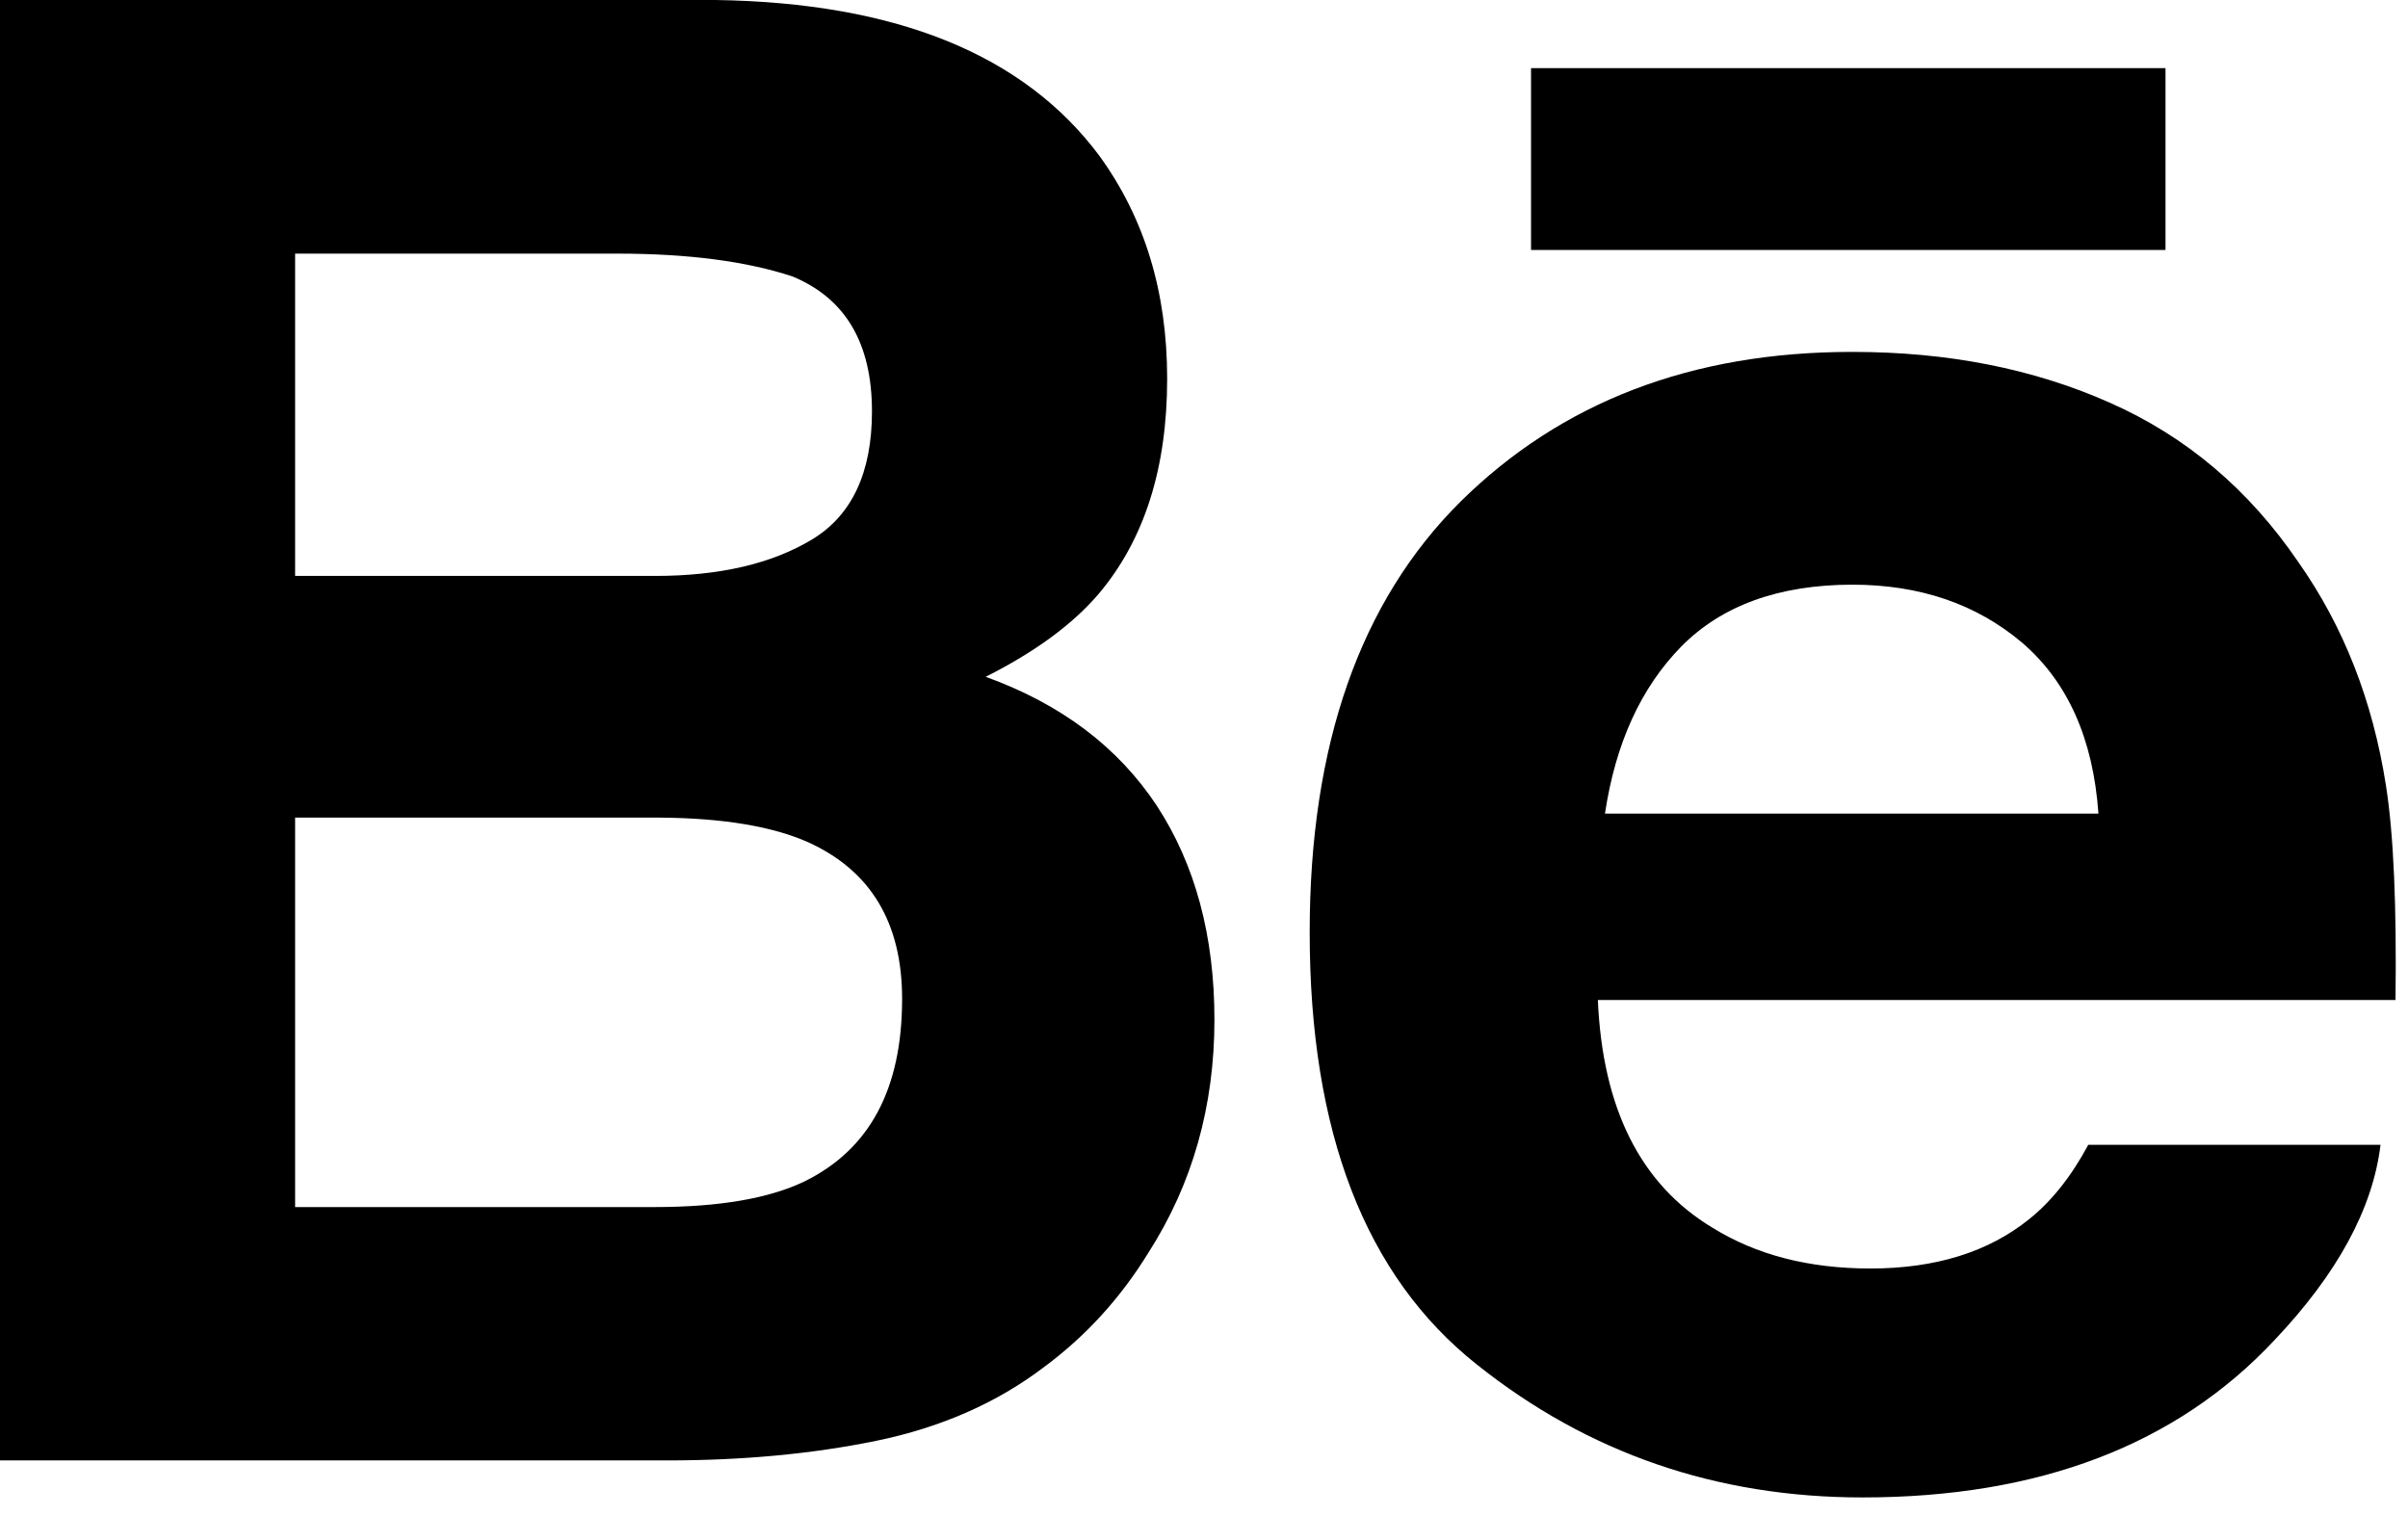 <?xml version="1.0" encoding="utf-8"?>
<svg xmlns="http://www.w3.org/2000/svg" fill="none" height="100%" overflow="visible" preserveAspectRatio="none" style="display: block;" viewBox="0 0 27 17" width="100%">
<g id="Social link 3">
<path d="M11.052 7.589C11.609 7.309 12.031 6.997 12.319 6.659C12.833 6.051 13.087 5.245 13.087 4.246C13.087 3.274 12.833 2.443 12.326 1.746C11.48 0.611 10.048 0.03 8.023 0H0V16.376H7.48C8.323 16.376 9.104 16.304 9.826 16.156C10.548 16.007 11.173 15.733 11.701 15.333C12.172 14.986 12.565 14.554 12.877 14.046C13.37 13.277 13.617 12.405 13.617 11.434C13.617 10.494 13.401 9.693 12.971 9.035C12.536 8.377 11.898 7.895 11.052 7.589ZM3.309 2.844H6.923C7.717 2.844 8.372 2.93 8.886 3.1C9.48 3.346 9.777 3.848 9.777 4.614C9.777 5.301 9.551 5.781 9.102 6.051C8.651 6.322 8.065 6.458 7.346 6.458H3.309V2.844ZM9.023 13.246C8.624 13.439 8.061 13.535 7.341 13.535H3.309V9.168H7.396C8.108 9.173 8.662 9.267 9.059 9.443C9.764 9.762 10.115 10.347 10.115 11.201C10.115 12.209 9.752 12.887 9.023 13.246Z" fill="black" id="Vector"/>
<path d="M24.281 0.764H17.167V2.803H24.281V0.764Z" fill="black" id="Vector_2"/>
<path d="M26.753 8.809C26.605 7.86 26.279 7.026 25.772 6.305C25.216 5.489 24.511 4.892 23.653 4.514C22.798 4.134 21.836 3.945 20.765 3.946C18.967 3.946 17.506 4.509 16.376 5.625C15.249 6.745 14.685 8.356 14.685 10.454C14.685 12.693 15.308 14.31 16.561 15.302C17.808 16.296 19.249 16.791 20.884 16.791C22.864 16.791 24.404 16.202 25.503 15.027C26.207 14.284 26.605 13.554 26.692 12.837H23.415C23.225 13.191 23.005 13.468 22.753 13.67C22.296 14.039 21.702 14.224 20.973 14.224C20.28 14.224 19.692 14.071 19.202 13.767C18.392 13.28 17.969 12.427 17.916 11.213H26.86C26.873 10.167 26.84 9.363 26.753 8.809ZM17.996 9.123C18.114 8.335 18.399 7.711 18.852 7.249C19.306 6.789 19.947 6.557 20.768 6.556C21.526 6.556 22.159 6.772 22.674 7.207C23.183 7.645 23.47 8.282 23.529 9.123H17.996Z" fill="black" id="Vector_3"/>
</g>
</svg>